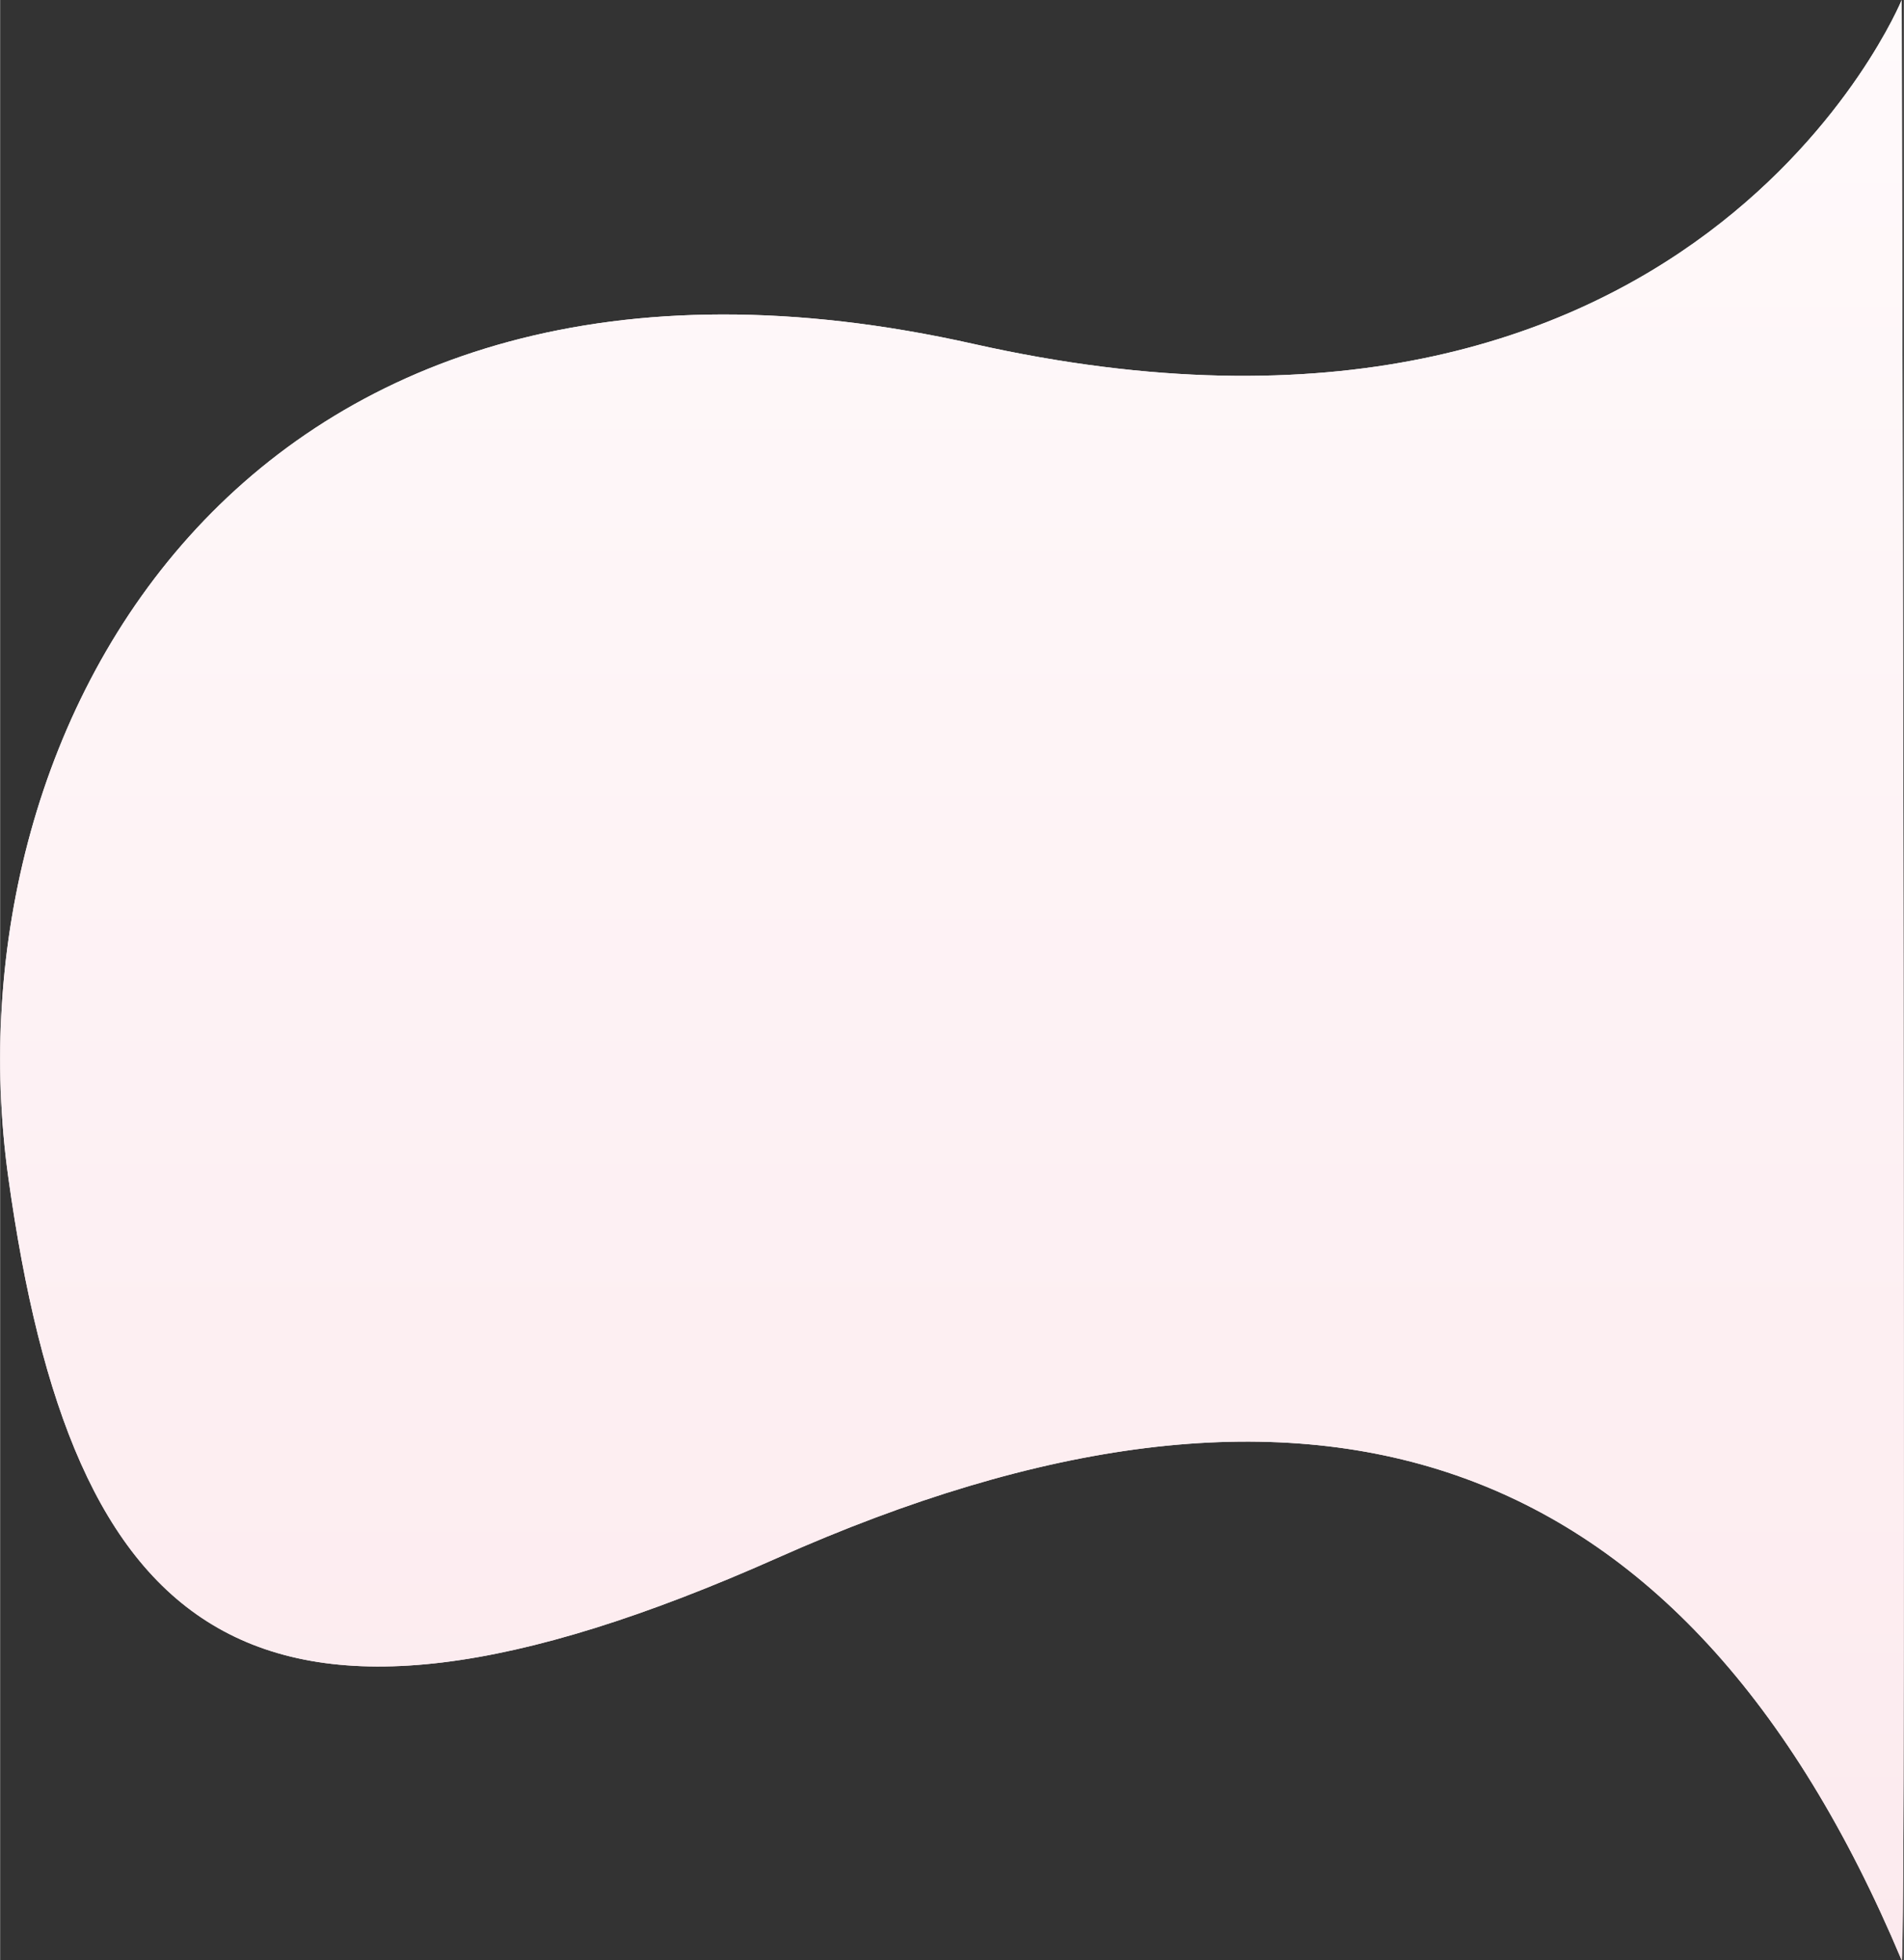 <?xml version="1.0" encoding="UTF-8"?>
<!DOCTYPE svg PUBLIC "-//W3C//DTD SVG 1.0//EN" "http://www.w3.org/TR/2001/REC-SVG-20010904/DTD/svg10.dtd">
<!-- Creator: CorelDRAW 2020 (64-Bit) -->
<svg xmlns="http://www.w3.org/2000/svg" xml:space="preserve" width="2724px" height="2804px" version="1.0" shape-rendering="geometricPrecision" text-rendering="geometricPrecision" image-rendering="optimizeQuality" fill-rule="evenodd" clip-rule="evenodd"
viewBox="0 0 2291.39 2359.05"
 xmlns:xlink="http://www.w3.org/1999/xlink"
 xmlns:xodm="http://www.corel.com/coreldraw/odm/2003">
 <rect x="0" y="0" width="2291.39" height="2359.05" fill="#333333" stroke="none"/>
 <defs>
     <linearGradient id="id0" gradientUnits="userSpaceOnUse" x1="1145.7" y1="0" x2="1145.7" y2="2359.05">
      <stop offset="0" stop-opacity="1" stop-color="#FFFAFB"/>
      <stop offset="1" stop-opacity="1" stop-color="#FCEAEE"/>
     </linearGradient>
     <linearGradient id="id1" gradientUnits="userSpaceOnUse" x1="1145.7" y1="0" x2="1145.7" y2="2359.05">
      <stop offset="0" stop-opacity="1" stop-color="#FFFAFB"/>
      <stop offset="1" stop-opacity="1" stop-color="#FCEAEE"/>
     </linearGradient>
 </defs>
 <g id="Layer_x0020_1">
  <g id="_2534712455584">
   <g id="Group_109" data-name="Group 109">
    <path id="Path_187" fill="url(#id0)" fill-rule="nonzero" d="M2288.81 0c0,0 -249.24,608.67 -1117.27,413.87 -868.03,-194.79 -1238.45,452.44 -1161.69,1003.33 76.76,550.89 287.41,741.62 925.65,457.6 638.25,-284.02 1090.13,-142.17 1353.3,484.24 5.82,4.44 0.01,-2359.04 0.01,-2359.04z" data-name="Path 187"/>
    <path id="Path_197" fill="url(#id1)" fill-rule="nonzero" d="M2288.81 0c0,0 -249.24,608.67 -1117.27,413.87 -868.03,-194.79 -1238.45,452.44 -1161.69,1003.33 76.76,550.89 287.41,741.62 925.65,457.6 638.25,-284.02 1090.13,-142.17 1353.3,484.24 5.82,4.44 0.01,-2359.04 0.01,-2359.04z" data-name="Path 197"/>
   </g>
  </g>
 </g>
</svg>
